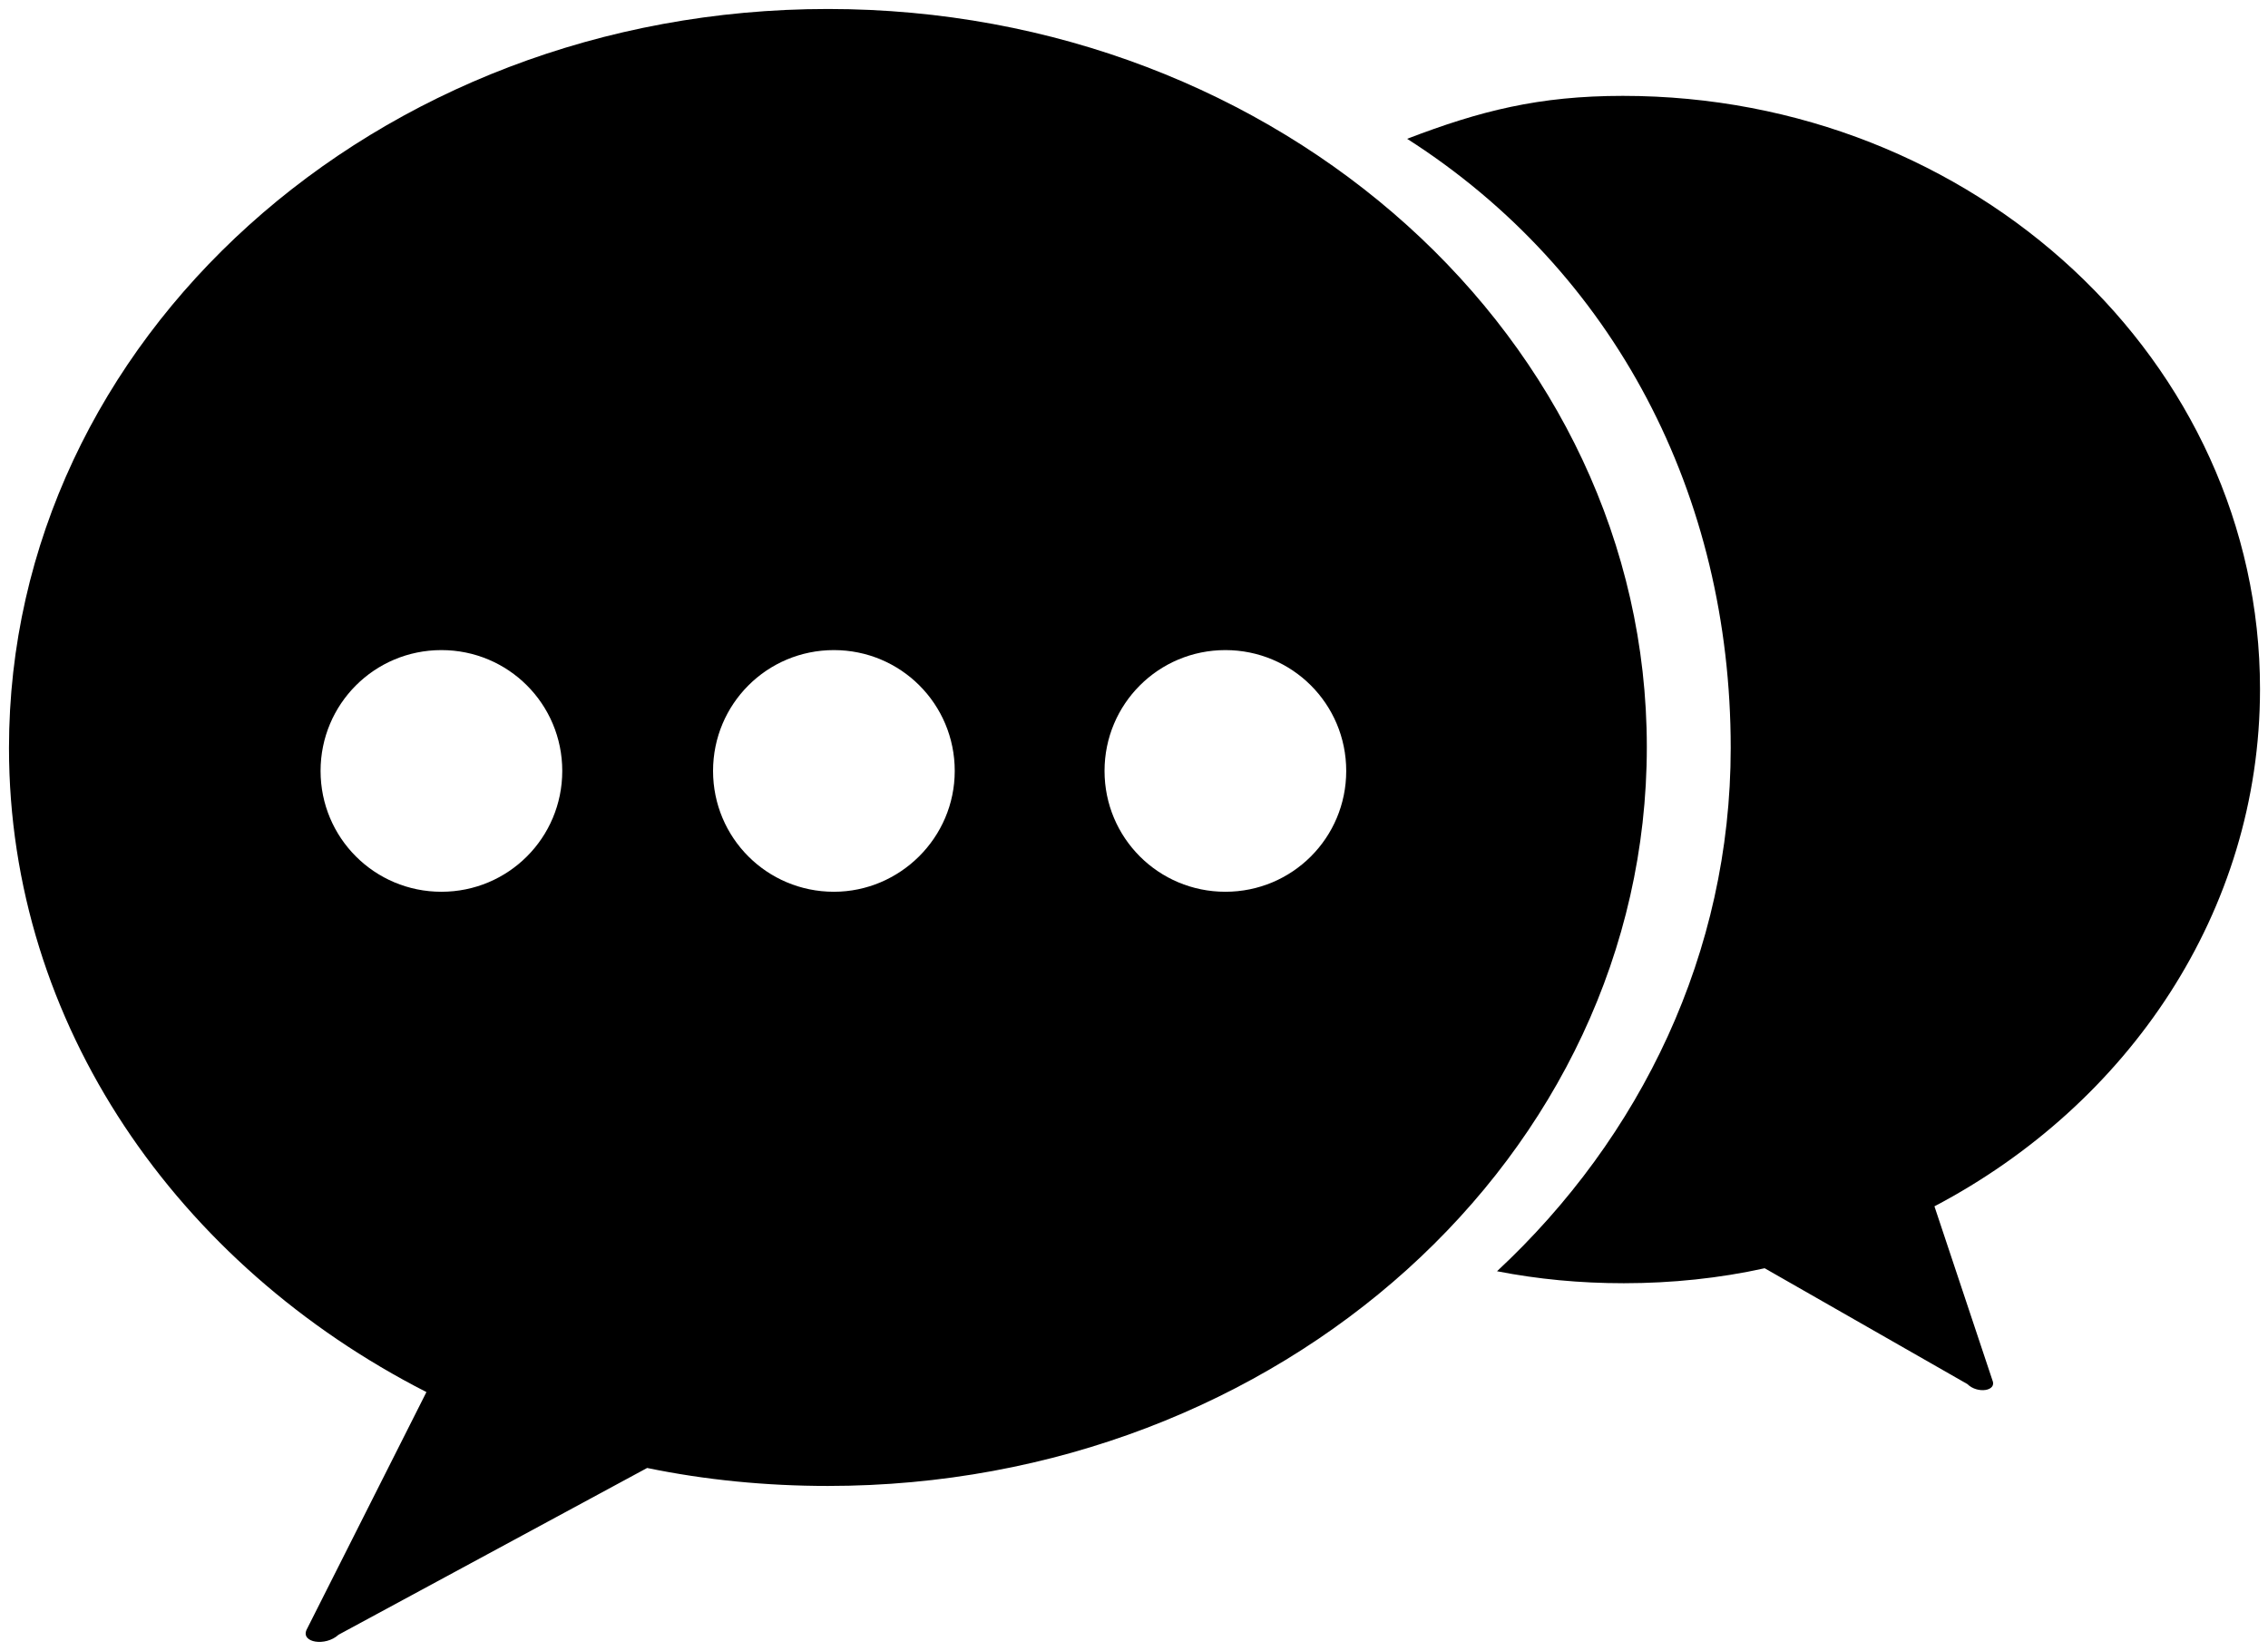 <?xml version="1.0" encoding="utf-8"?>
<!-- Generator: Adobe Illustrator 24.3.0, SVG Export Plug-In . SVG Version: 6.00 Build 0)  -->
<svg version="1.1" id="Laag_1" xmlns="http://www.w3.org/2000/svg" xmlns:xlink="http://www.w3.org/1999/xlink" x="0px" y="0px"
	 viewBox="0 0 227.1 165.3" style="enable-background:new 0 0 227.1 165.3;" xml:space="preserve">
<path d="M193.7,120.8c19.4-10.2,32.6-29.5,32.6-51.8c0-32.8-28.6-59.4-63.8-59.4c-8.4,0-14.3,1.5-21.6,4.3
	c20.8,13.3,32.4,35.7,32.4,61c0,20.5-9,39-23.4,52.4c4.1,0.8,8.3,1.2,12.7,1.2c4.8,0,9.6-0.5,14.1-1.5l20.3,11.6c1,1,3,0.7,2.5-0.4
	L193.7,120.8z"/>
<path d="M82.9,0.9c-45.3,0-82,33.1-82,74c0,27.7,16.9,51.8,41.8,64.5l-12,23.8c-0.6,1.3,1.9,1.7,3.2,0.5L64.8,147
	c5.8,1.2,11.9,1.8,18.1,1.8c45.3,0,82-33.1,82-74C164.9,34,128.2,0.9,82.9,0.9z M44.2,89.3c-6.7,0-12.1-5.4-12.1-12.1
	s5.4-12.1,12.1-12.1s12.1,5.4,12.1,12.1S50.9,89.3,44.2,89.3z M83.5,89.3c-6.7,0-12.1-5.4-12.1-12.1s5.4-12.1,12.1-12.1
	s12.1,5.4,12.1,12.1S90.1,89.3,83.5,89.3z M122.7,89.3c-6.7,0-12.1-5.4-12.1-12.1s5.4-12.1,12.1-12.1c6.7,0,12.1,5.4,12.1,12.1
	S129.4,89.3,122.7,89.3z"/>
</svg>
